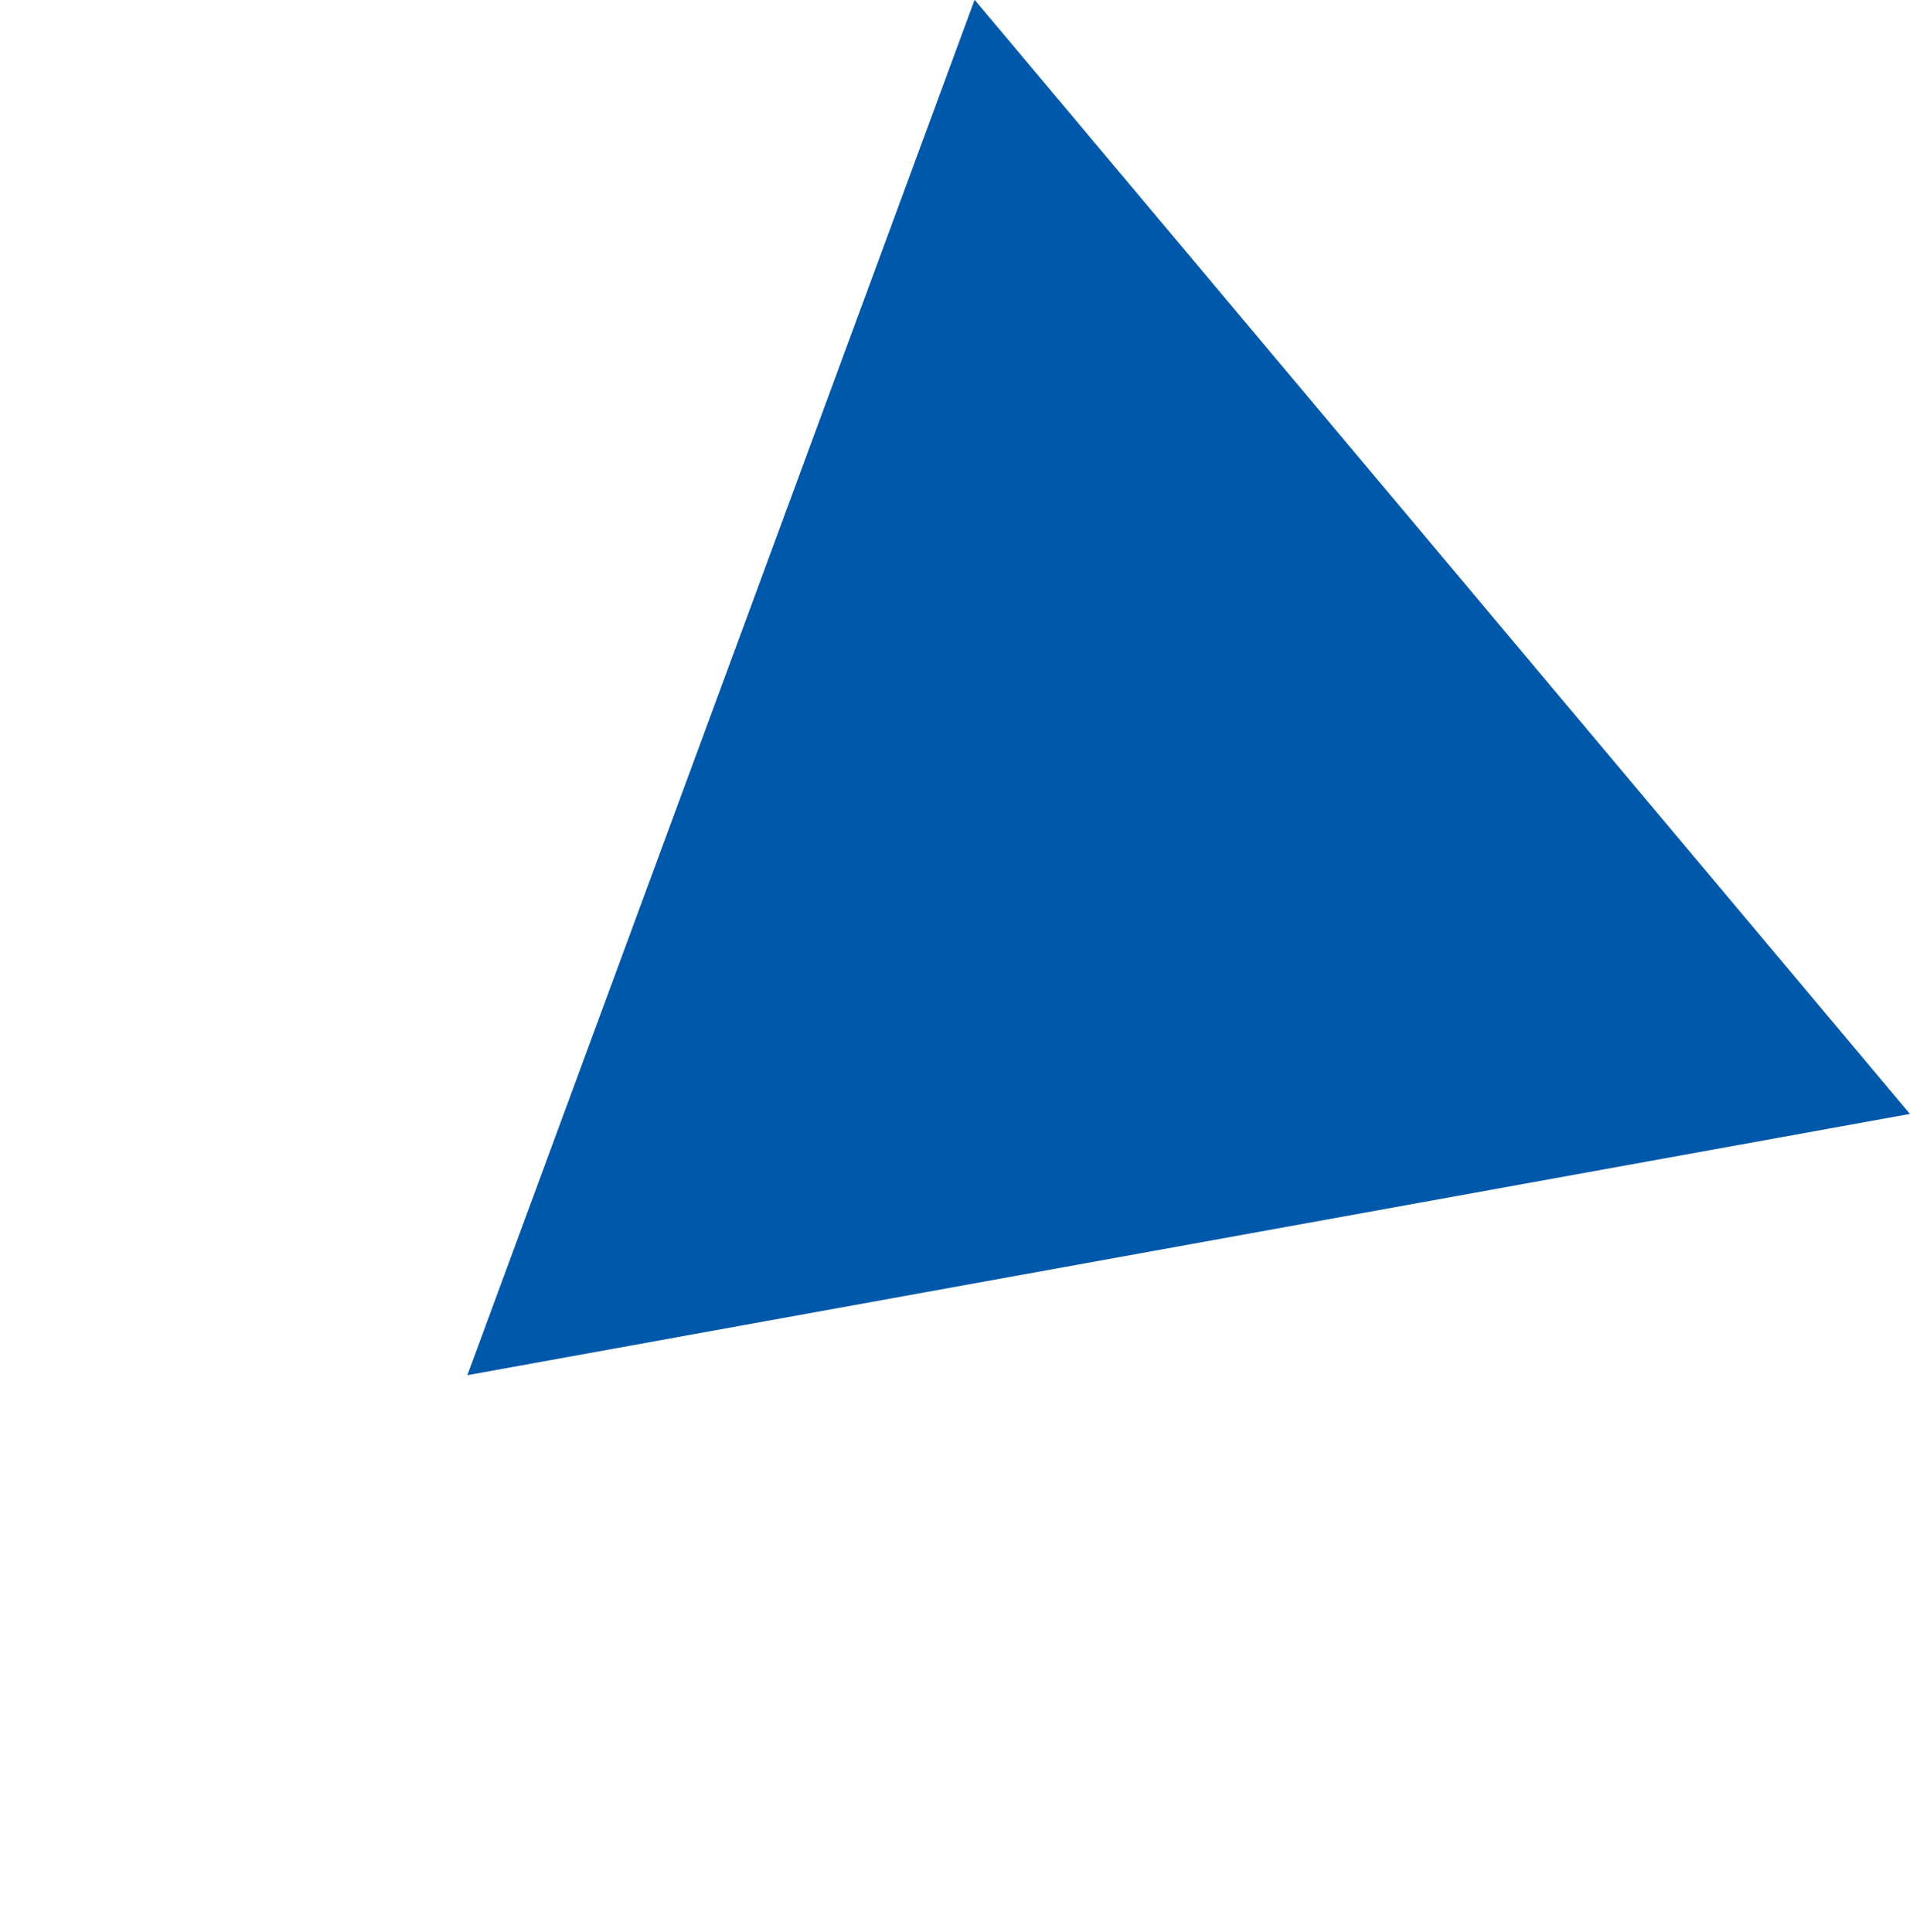 <svg xmlns="http://www.w3.org/2000/svg" width="157.831" height="159.683" viewBox="0 0 157.831 159.683">
  <path id="Polygon_2" data-name="Polygon 2" d="M60.1,0l60.1,105.174H0Z" transform="matrix(-0.643, -0.766, 0.766, -0.643, 77.263, 159.683)" fill="#0058aa"/>
</svg>
